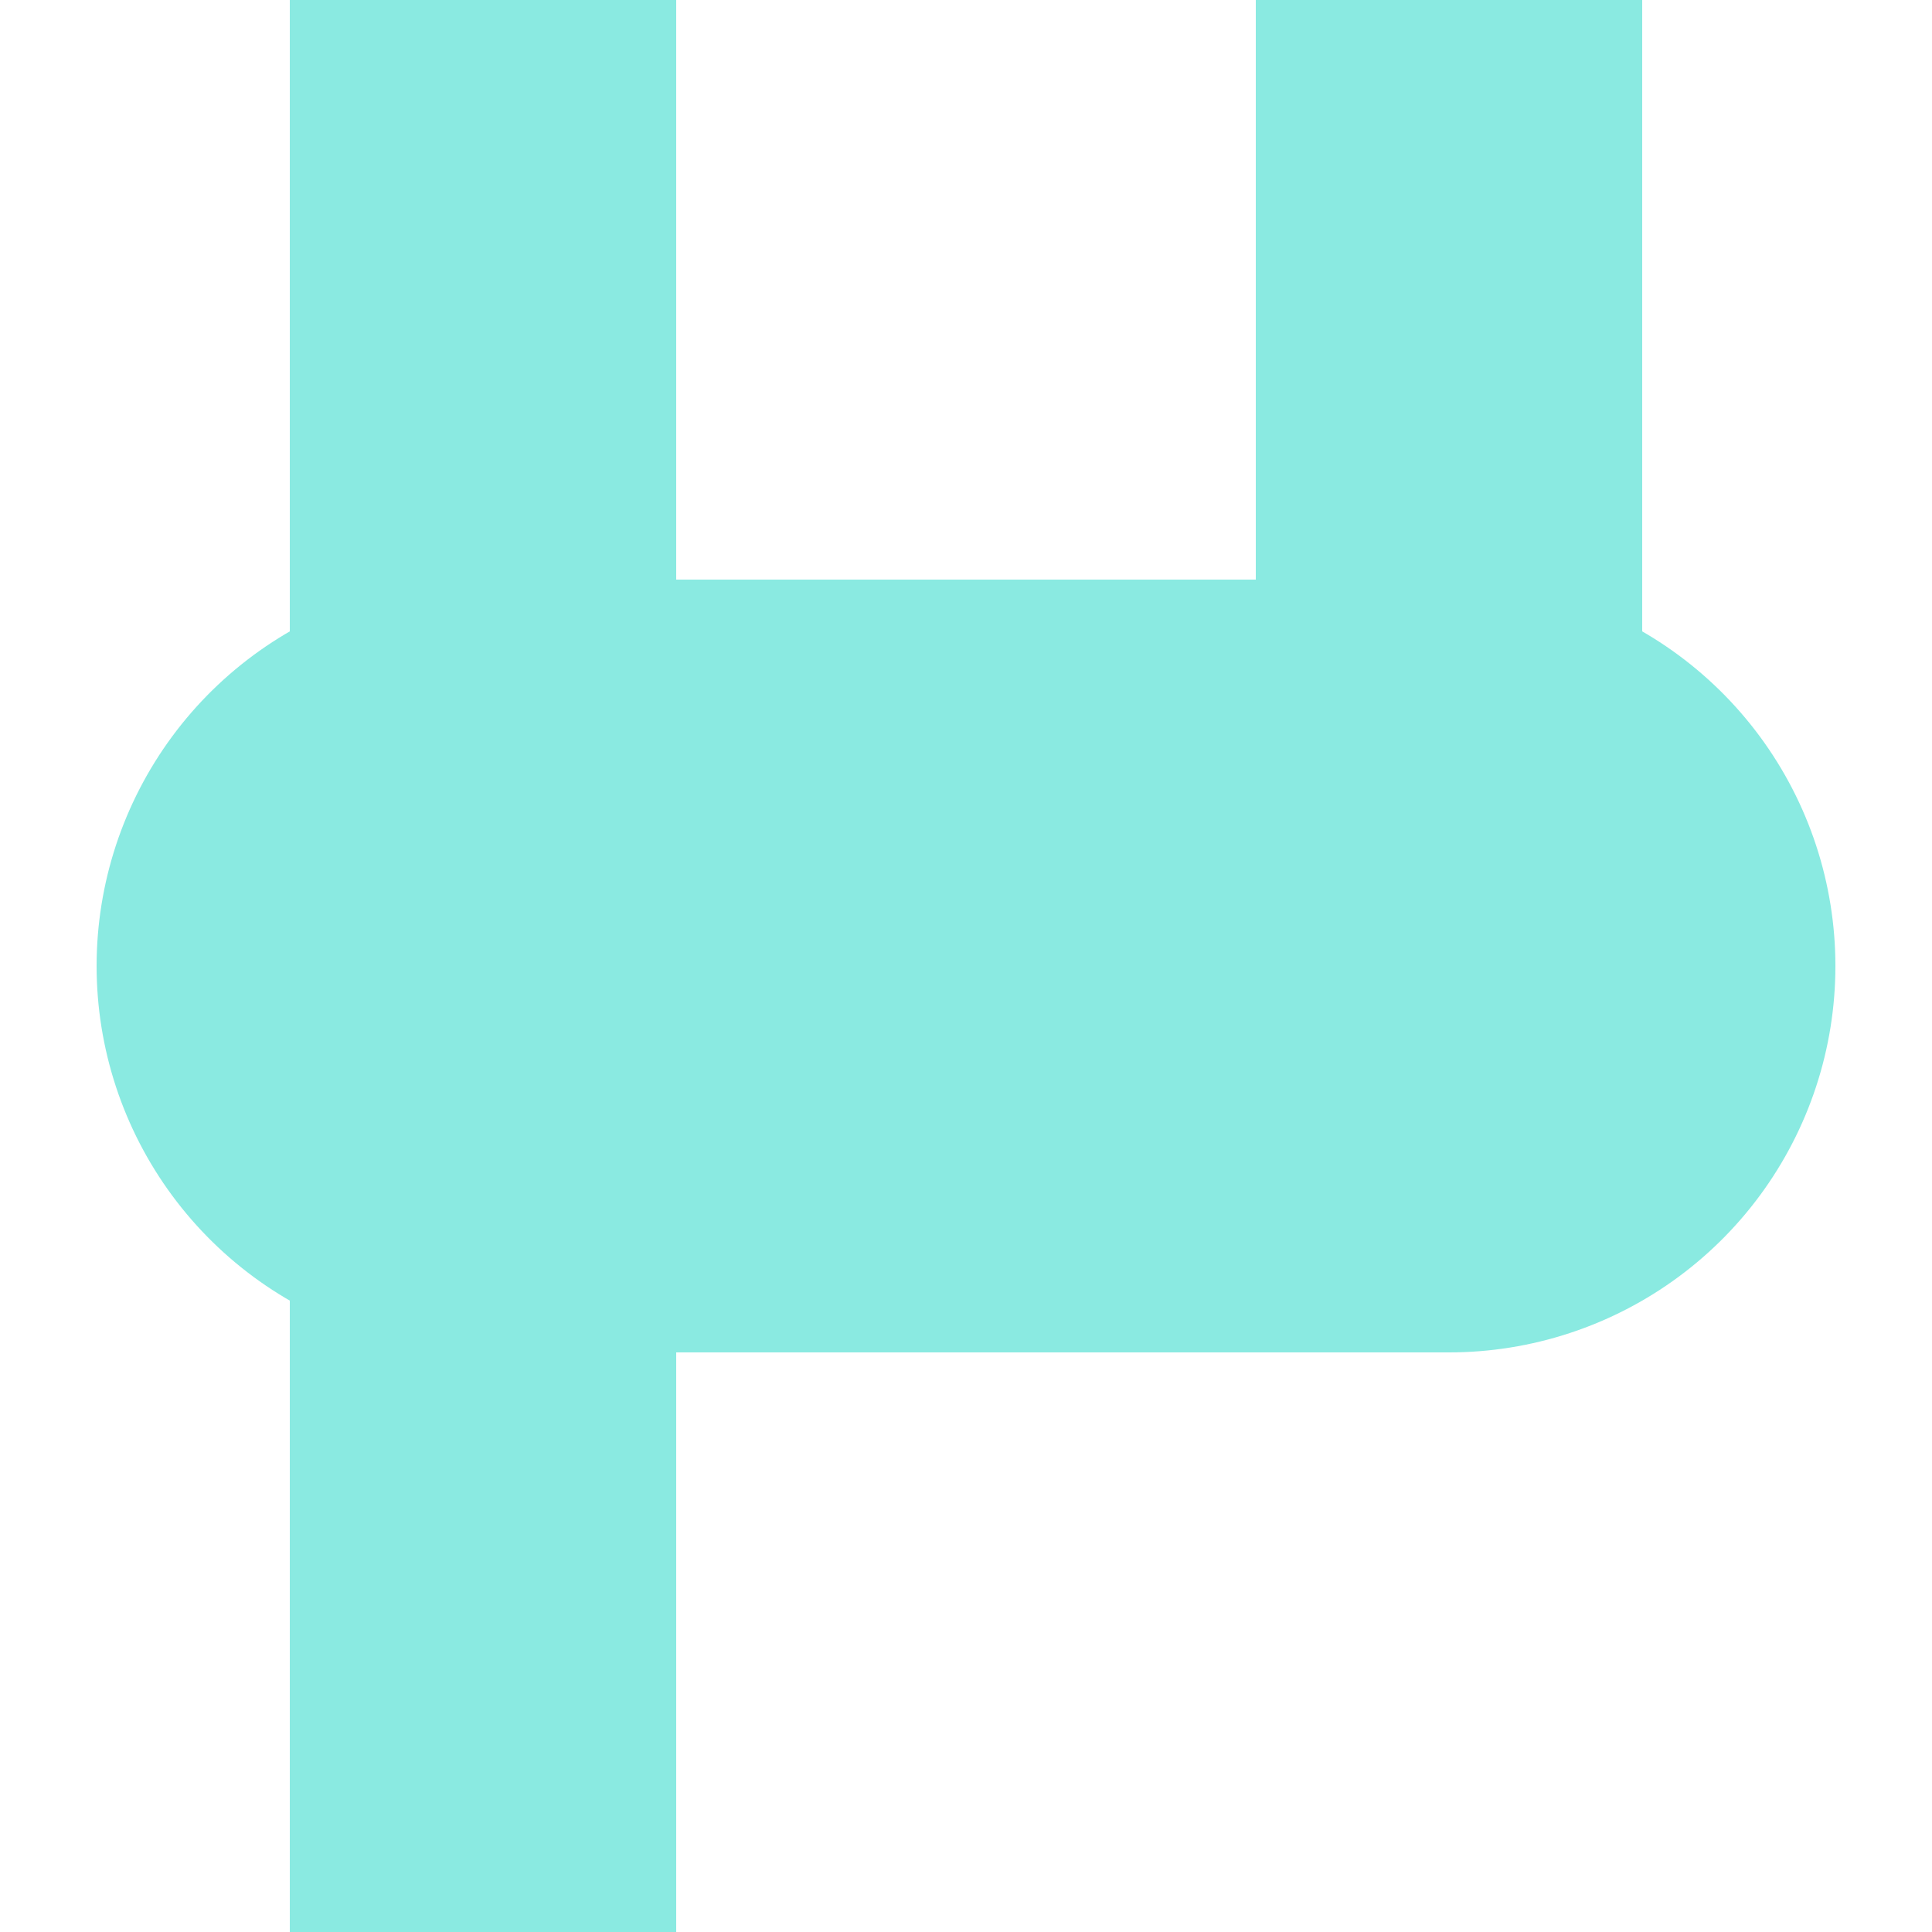 <?xml version="1.0" encoding="UTF-8"?>
<svg xmlns="http://www.w3.org/2000/svg" width="500" height="500">
 <title>exvHST-KHSTe cyan</title>
 <g stroke="#8AEAE1">
  <path d="M 125,500 V 0 m 250,0 V 250" stroke-width="100"/>
  <path d="M 125,250 H 375" stroke-width="200" stroke-linecap="round"/>
 </g>
</svg>